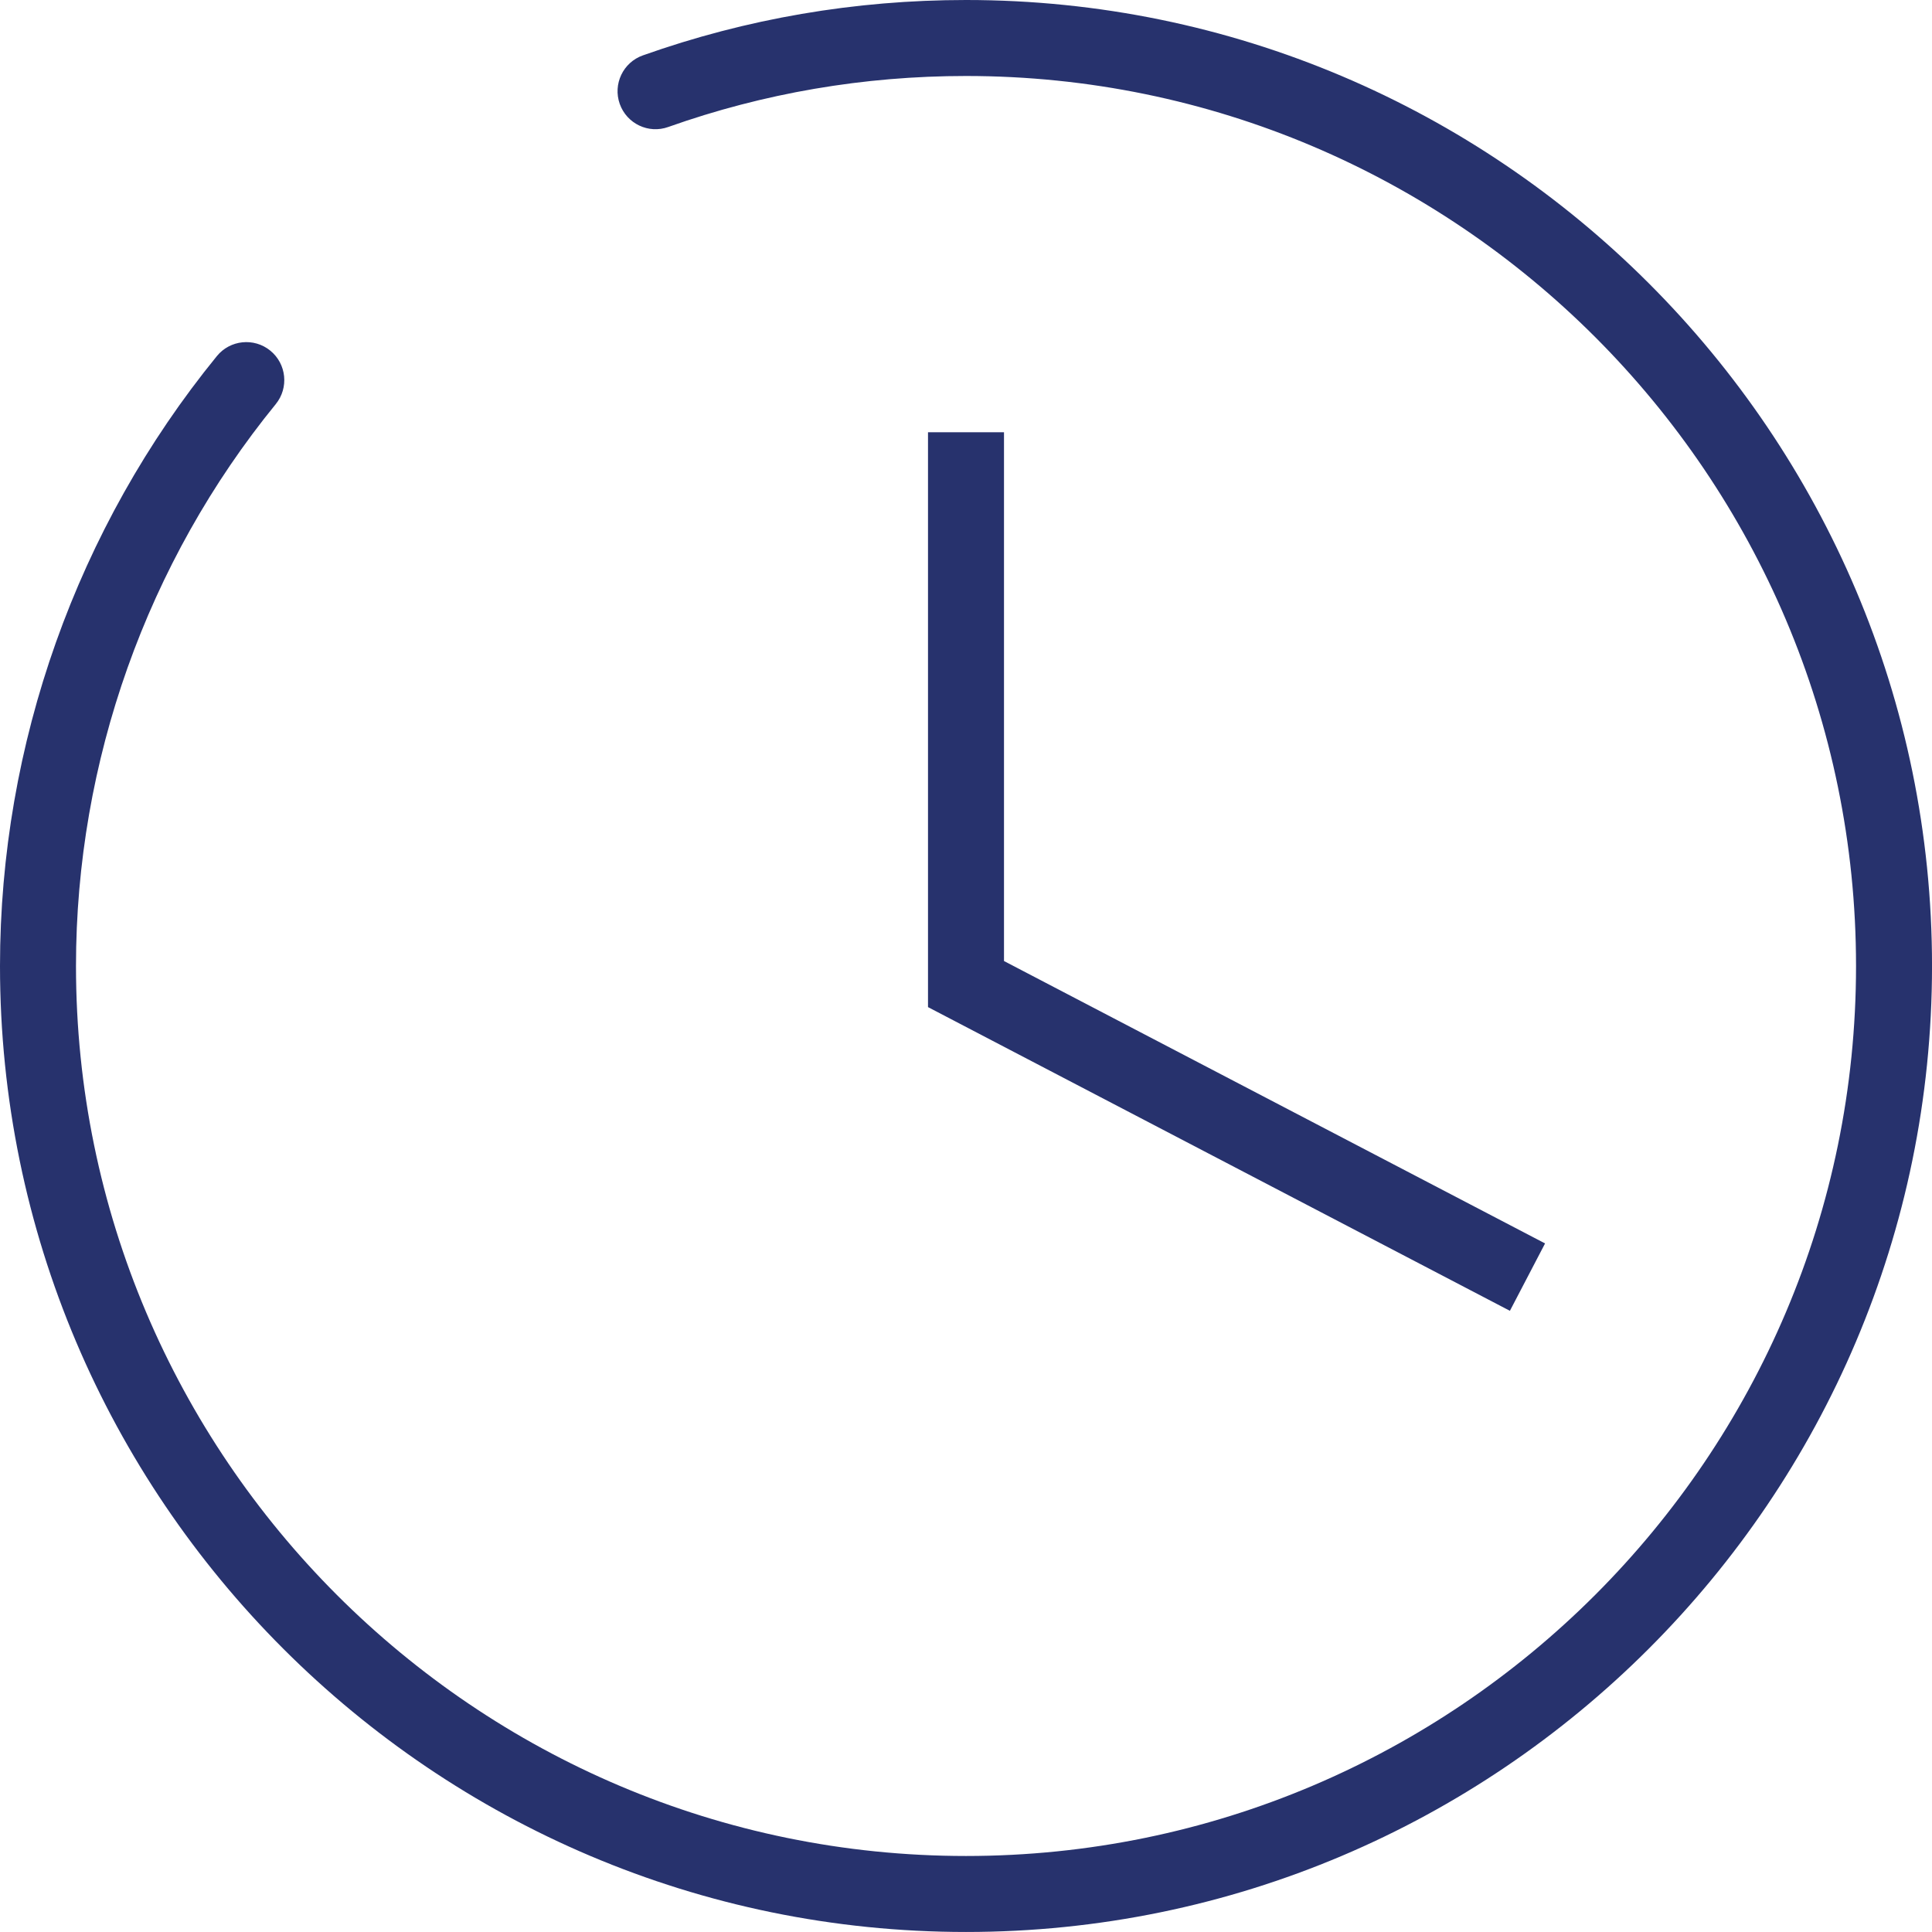 <?xml version="1.0" encoding="utf-8"?>
<!-- Generator: Adobe Illustrator 16.0.0, SVG Export Plug-In . SVG Version: 6.00 Build 0)  -->
<!DOCTYPE svg PUBLIC "-//W3C//DTD SVG 1.1//EN" "http://www.w3.org/Graphics/SVG/1.1/DTD/svg11.dtd">
<svg version="1.1" id="Capa_1" xmlns:x="http://ns.adobe.com/Extensibility/1.0/" xmlns:i="http://ns.adobe.com/AdobeIllustrator/10.0/" xmlns:graph="http://ns.adobe.com/Graphs/1.0/"
	 xmlns="http://www.w3.org/2000/svg" xmlns:xlink="http://www.w3.org/1999/xlink" x="0px" y="0px" width="76.274px"
	 height="76.273px" viewBox="0 0 76.274 76.273" enable-background="new 0 0 76.274 76.273" xml:space="preserve">
<path fill="#27326D" d="M38.138,76.273C17.108,76.273,0,59.166,0,38.136c0-8.753,3.04-17.303,8.561-24.077
	c0.522-0.642,1.469-0.739,2.11-0.216c0.643,0.524,0.738,1.469,0.216,2.111C5.801,22.194,3,30.072,3,38.136
	c0,19.375,15.763,35.137,35.138,35.137s35.137-15.762,35.137-35.137C73.274,18.762,57.513,3,38.138,3
	c-4.035,0-7.99,0.677-11.755,2.013c-0.782,0.281-1.639-0.131-1.916-0.911c-0.276-0.781,0.132-1.639,0.912-1.915
	C29.467,0.735,33.76,0,38.138,0c21.028,0,38.137,17.108,38.137,38.136C76.274,59.166,59.166,76.273,38.138,76.273"/>
<polygon fill="#27326D" points="59.61,51.75 36.637,39.76 36.637,17.066 39.637,17.066 39.637,37.941 60.998,49.09 "/>
</svg>

